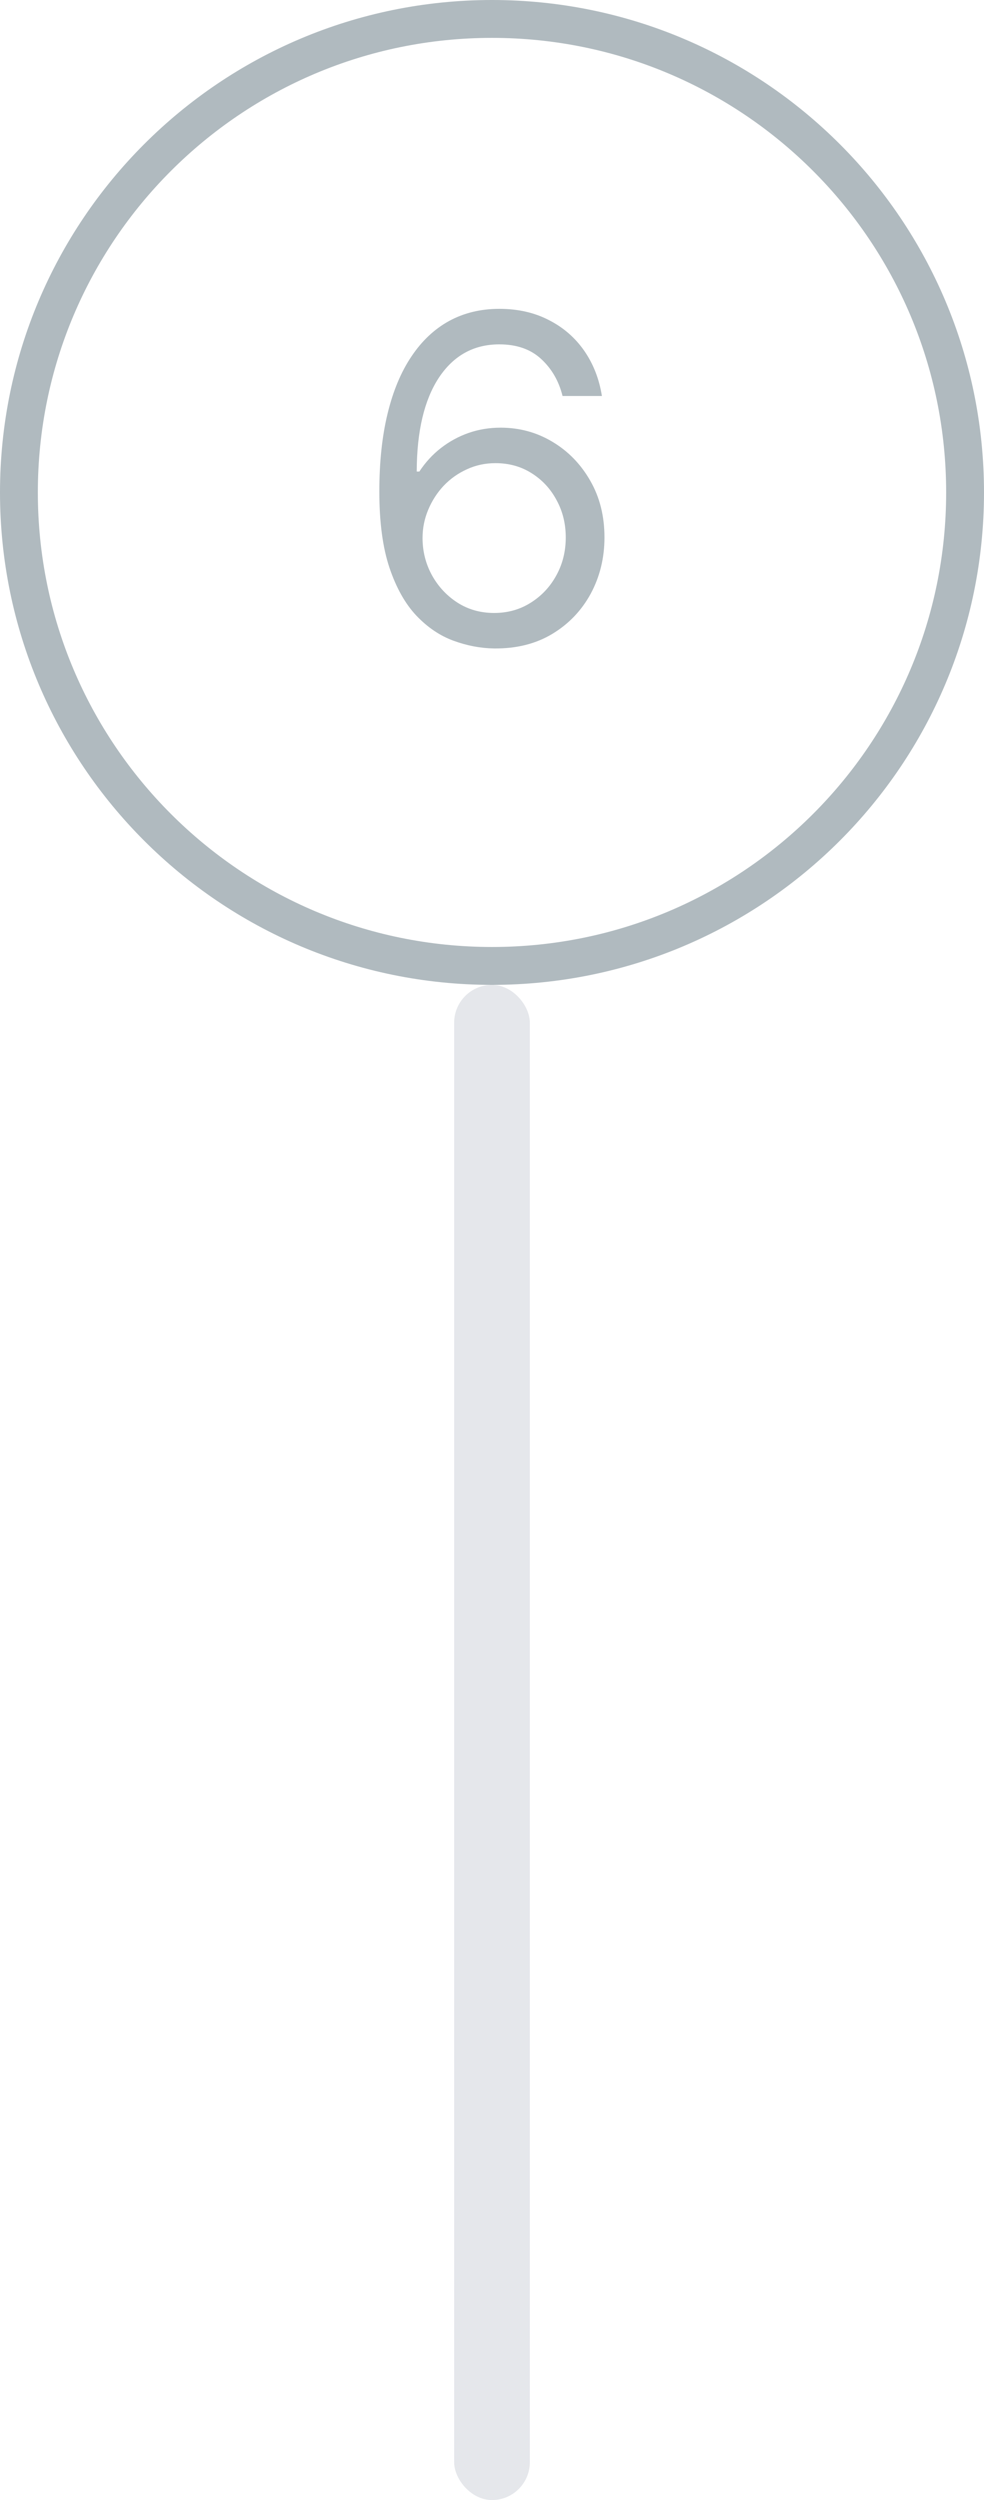 <svg width="26" height="66" viewBox="0 0 26 66" fill="none" xmlns="http://www.w3.org/2000/svg">
<path d="M13 0.5C19.904 0.5 25.5 6.096 25.5 13C25.5 19.904 19.904 25.5 13 25.5C6.096 25.5 0.5 19.904 0.5 13C0.5 6.096 6.096 0.5 13 0.5Z" stroke="#B0BABF"/>
<path d="M13.057 17.119C12.699 17.114 12.341 17.046 11.983 16.915C11.625 16.784 11.299 16.564 11.003 16.254C10.708 15.942 10.47 15.52 10.291 14.989C10.112 14.454 10.023 13.784 10.023 12.977C10.023 12.204 10.095 11.52 10.24 10.923C10.385 10.324 10.595 9.82 10.871 9.411C11.146 8.999 11.479 8.686 11.868 8.473C12.26 8.26 12.702 8.153 13.193 8.153C13.682 8.153 14.117 8.251 14.497 8.447C14.881 8.641 15.193 8.911 15.435 9.257C15.676 9.604 15.833 10.003 15.904 10.454H14.864C14.767 10.062 14.58 9.737 14.301 9.479C14.023 9.22 13.654 9.091 13.193 9.091C12.517 9.091 11.985 9.385 11.595 9.973C11.209 10.561 11.014 11.386 11.011 12.449H11.08C11.239 12.207 11.428 12.001 11.646 11.831C11.868 11.658 12.112 11.524 12.379 11.43C12.646 11.337 12.929 11.29 13.227 11.29C13.727 11.29 14.185 11.415 14.6 11.665C15.014 11.912 15.347 12.254 15.597 12.692C15.847 13.126 15.972 13.625 15.972 14.188C15.972 14.727 15.851 15.222 15.61 15.671C15.368 16.116 15.029 16.472 14.591 16.736C14.156 16.997 13.645 17.125 13.057 17.119ZM13.057 16.182C13.415 16.182 13.736 16.092 14.02 15.913C14.307 15.734 14.533 15.494 14.698 15.193C14.865 14.892 14.949 14.557 14.949 14.188C14.949 13.827 14.868 13.499 14.706 13.203C14.547 12.905 14.327 12.668 14.046 12.492C13.767 12.315 13.449 12.227 13.091 12.227C12.821 12.227 12.57 12.281 12.337 12.389C12.104 12.494 11.899 12.639 11.723 12.824C11.55 13.008 11.414 13.22 11.314 13.459C11.215 13.695 11.165 13.943 11.165 14.204C11.165 14.551 11.246 14.875 11.408 15.176C11.573 15.477 11.797 15.72 12.081 15.905C12.368 16.09 12.693 16.182 13.057 16.182Z" fill="#B0BABF"/>
<rect x="12" y="26" width="2" height="40" rx="1" fill="#E5E7EB"/>
</svg>
